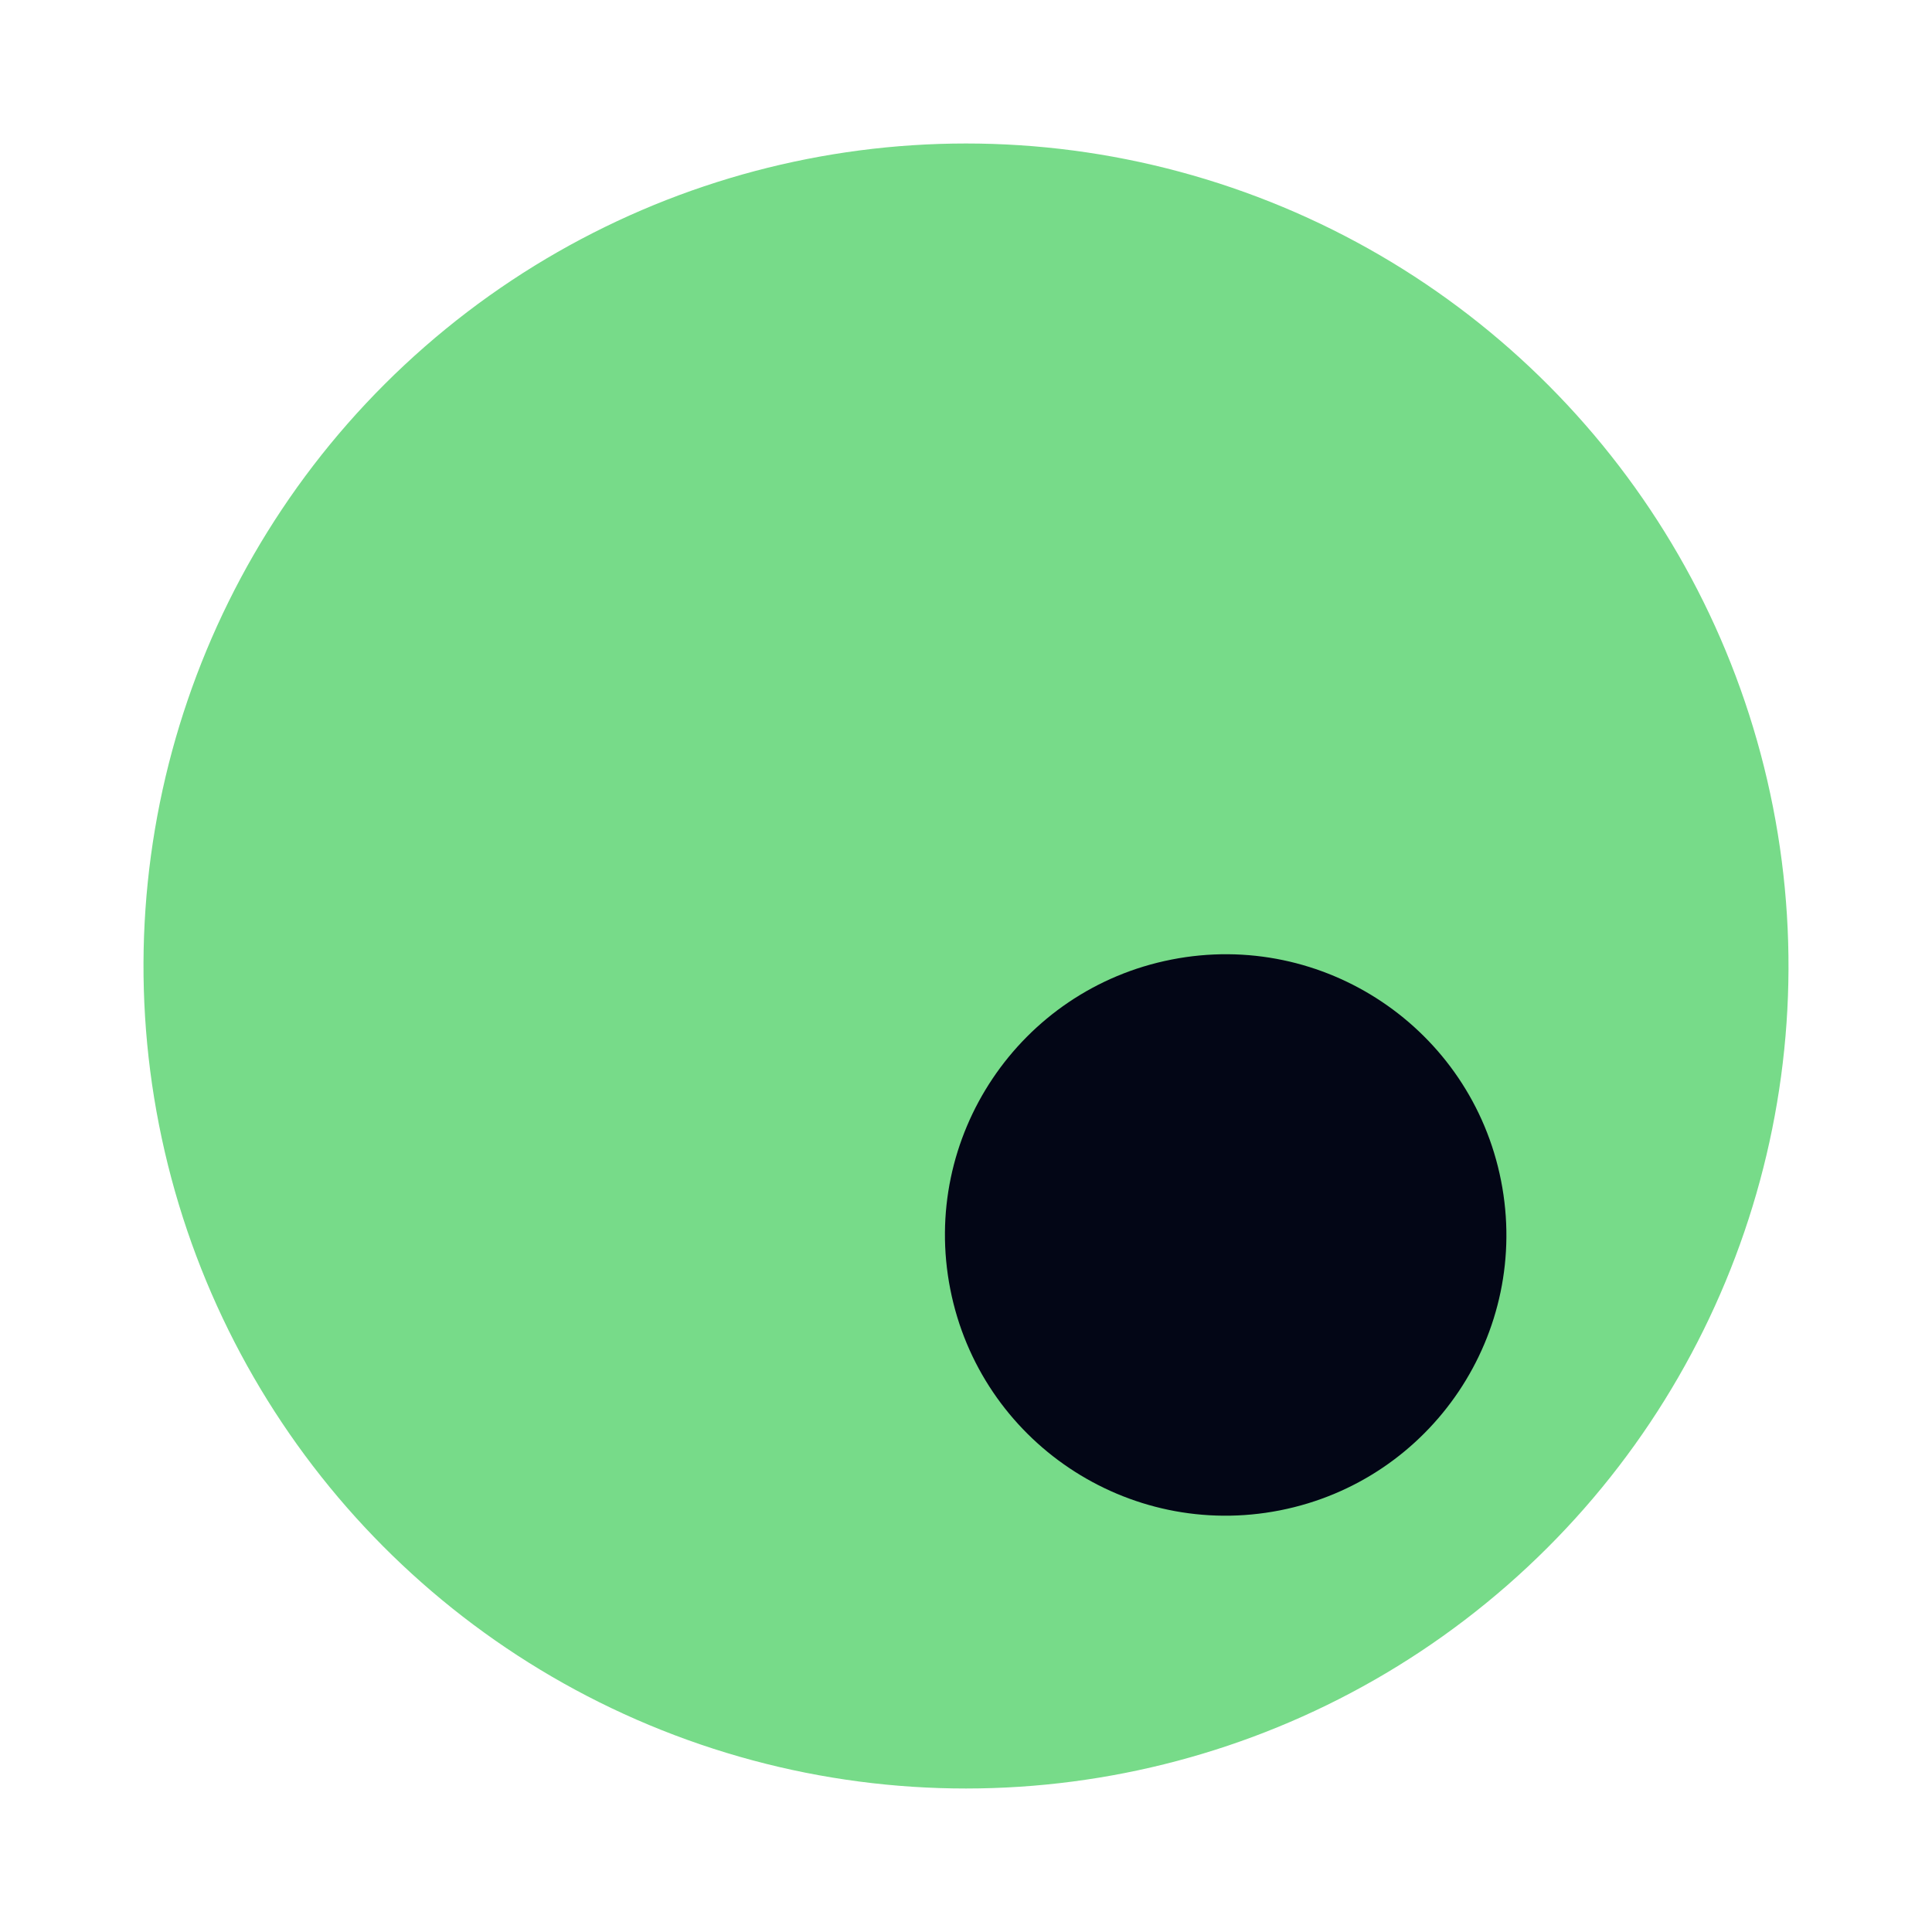 <svg width="32" height="32" viewBox="0 0 32 32" fill="none" xmlns="http://www.w3.org/2000/svg">
<ellipse cx="16" cy="16" rx="13.623" ry="13.623" transform="rotate(-11.146 16 16)" fill="#77DB89"/>
<ellipse cx="20.301" cy="20.455" rx="4.649" ry="4.649" transform="rotate(-11.146 20.301 20.455)" fill="#030616"/>
</svg>

